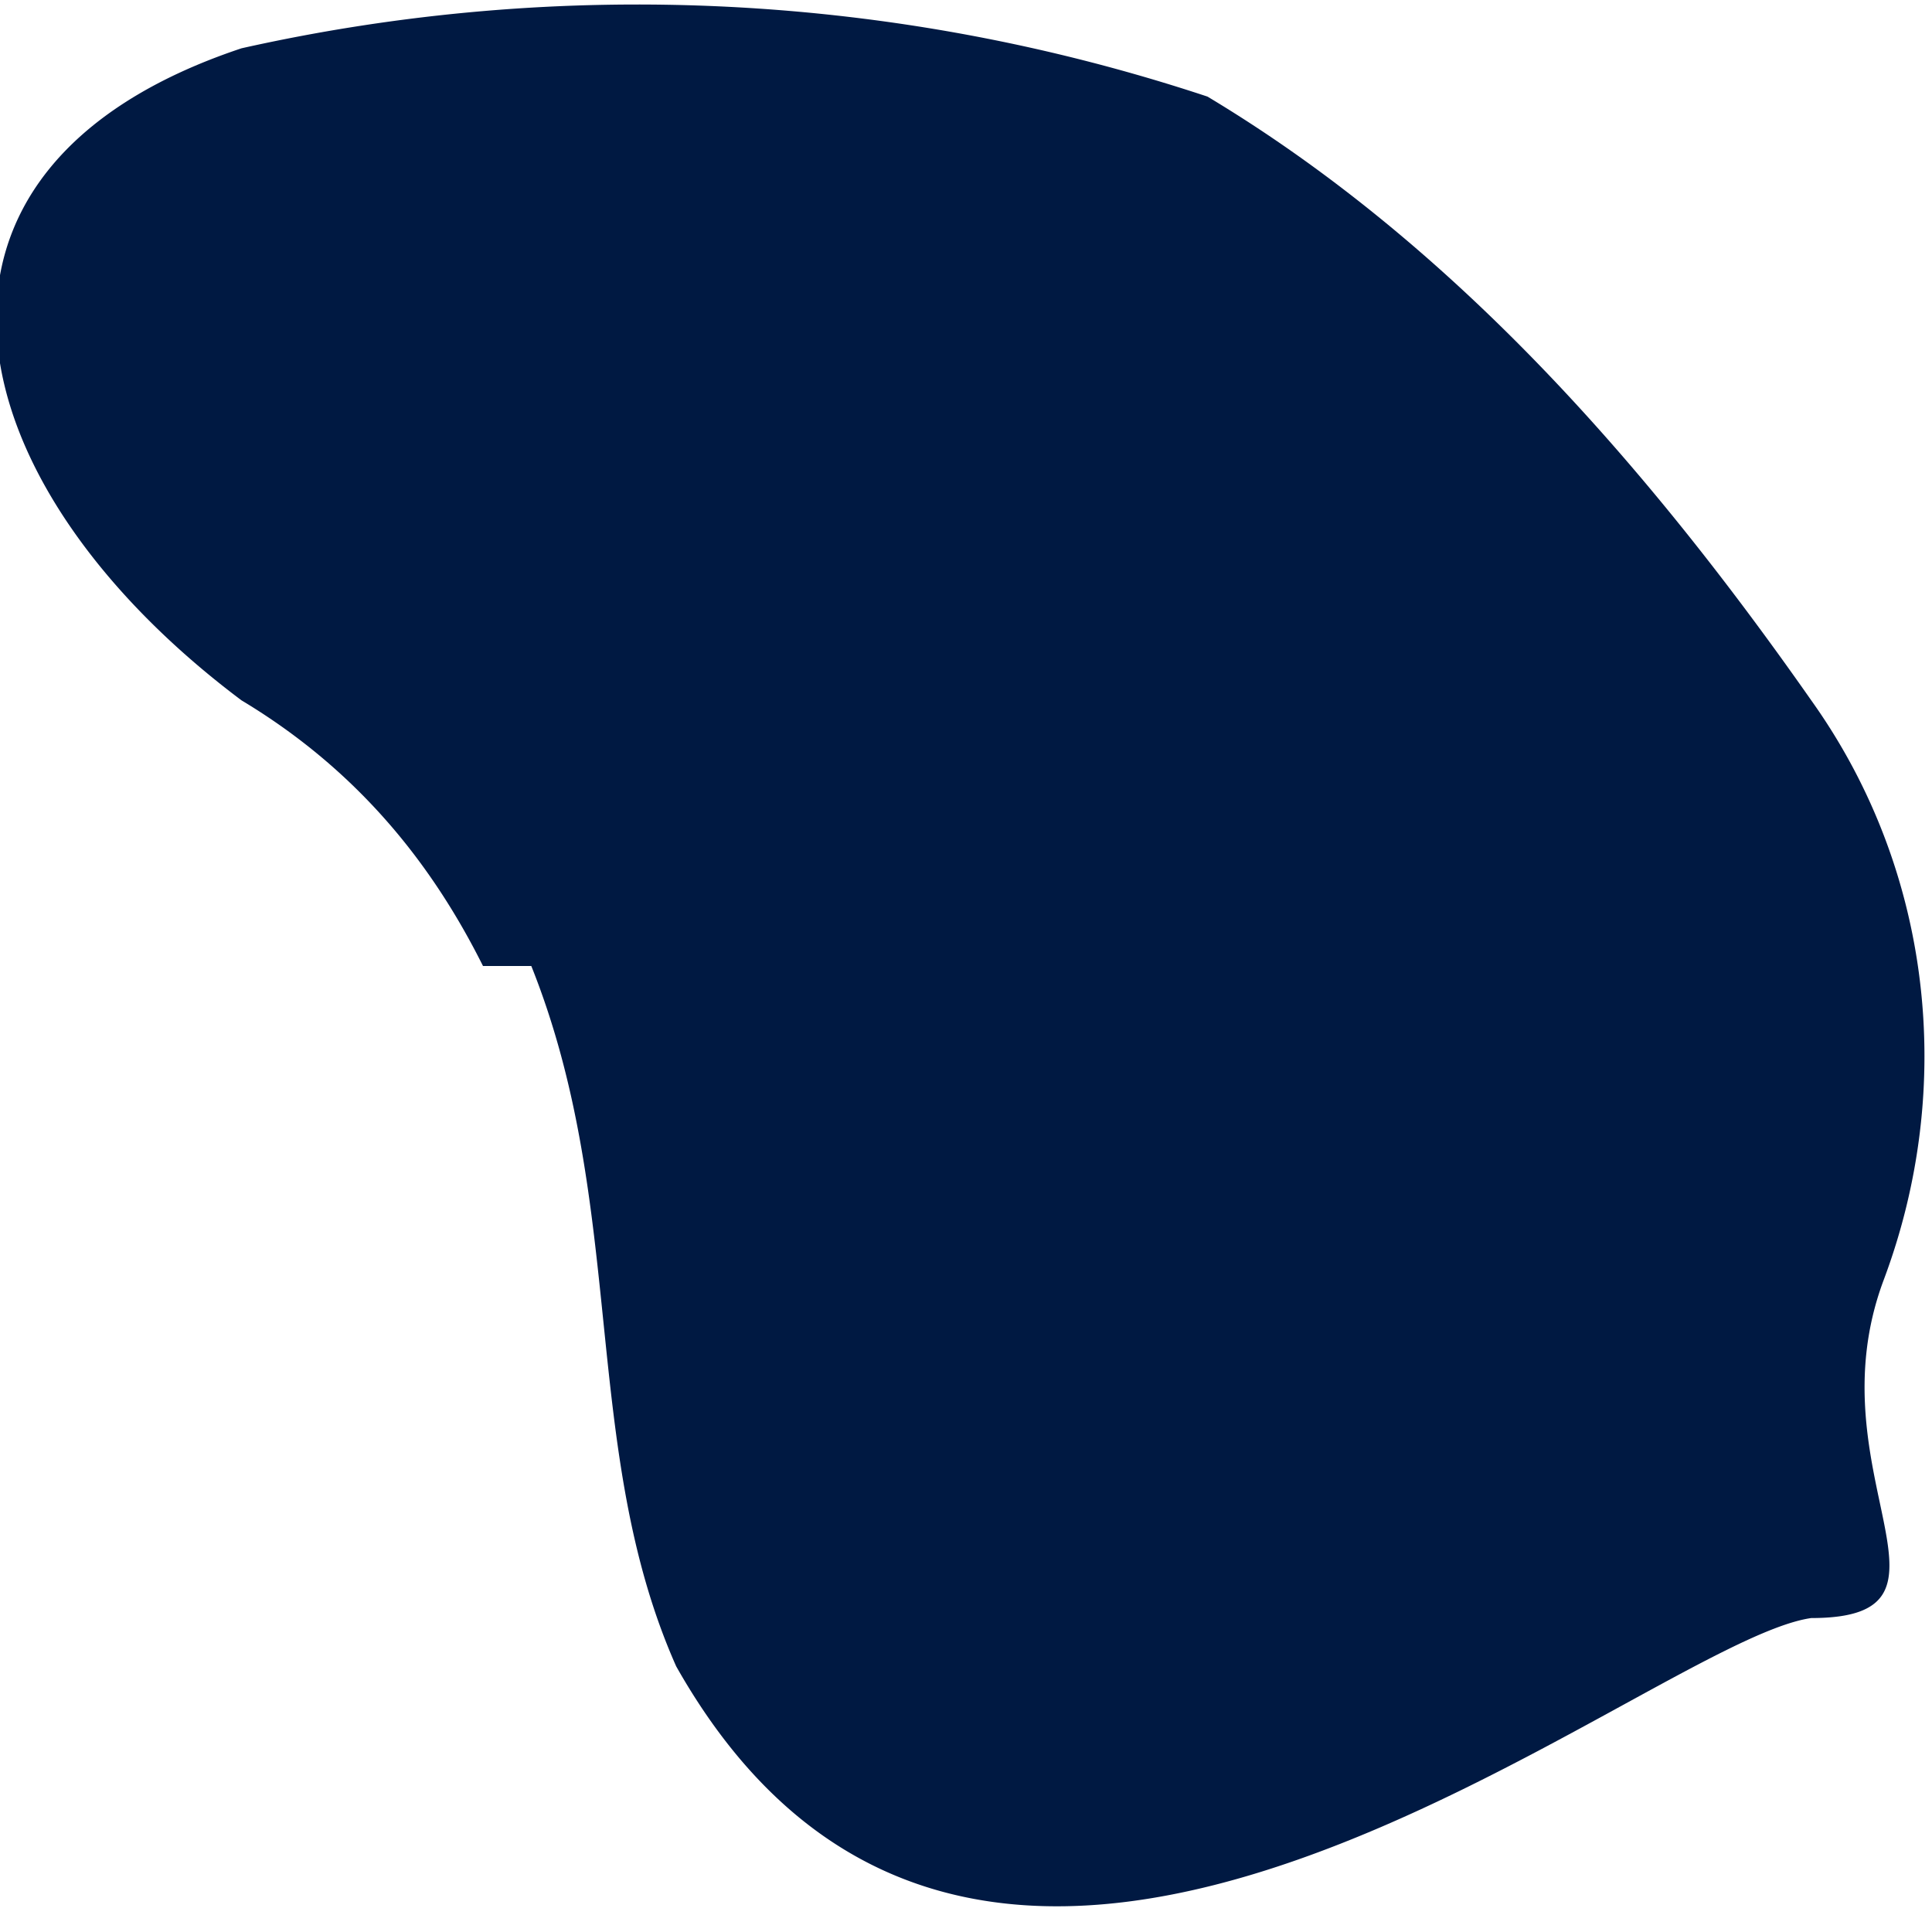 <svg width="8" height="8" fill="none" xmlns="http://www.w3.org/2000/svg"><path d="M2.2 4c.4 1 .2 2 .6 2.9 1.3 2.3 4-.1 4.7-.2.7 0 0-.6.3-1.4.3-.8.2-1.7-.3-2.4C6.8 1.9 6 1 5 .4a7.5 7.5 0 0 0-4-.2C-.5.7-.2 2 1 2.9c.5.3.8.7 1 1.1Z" fill="#001942"/></svg>